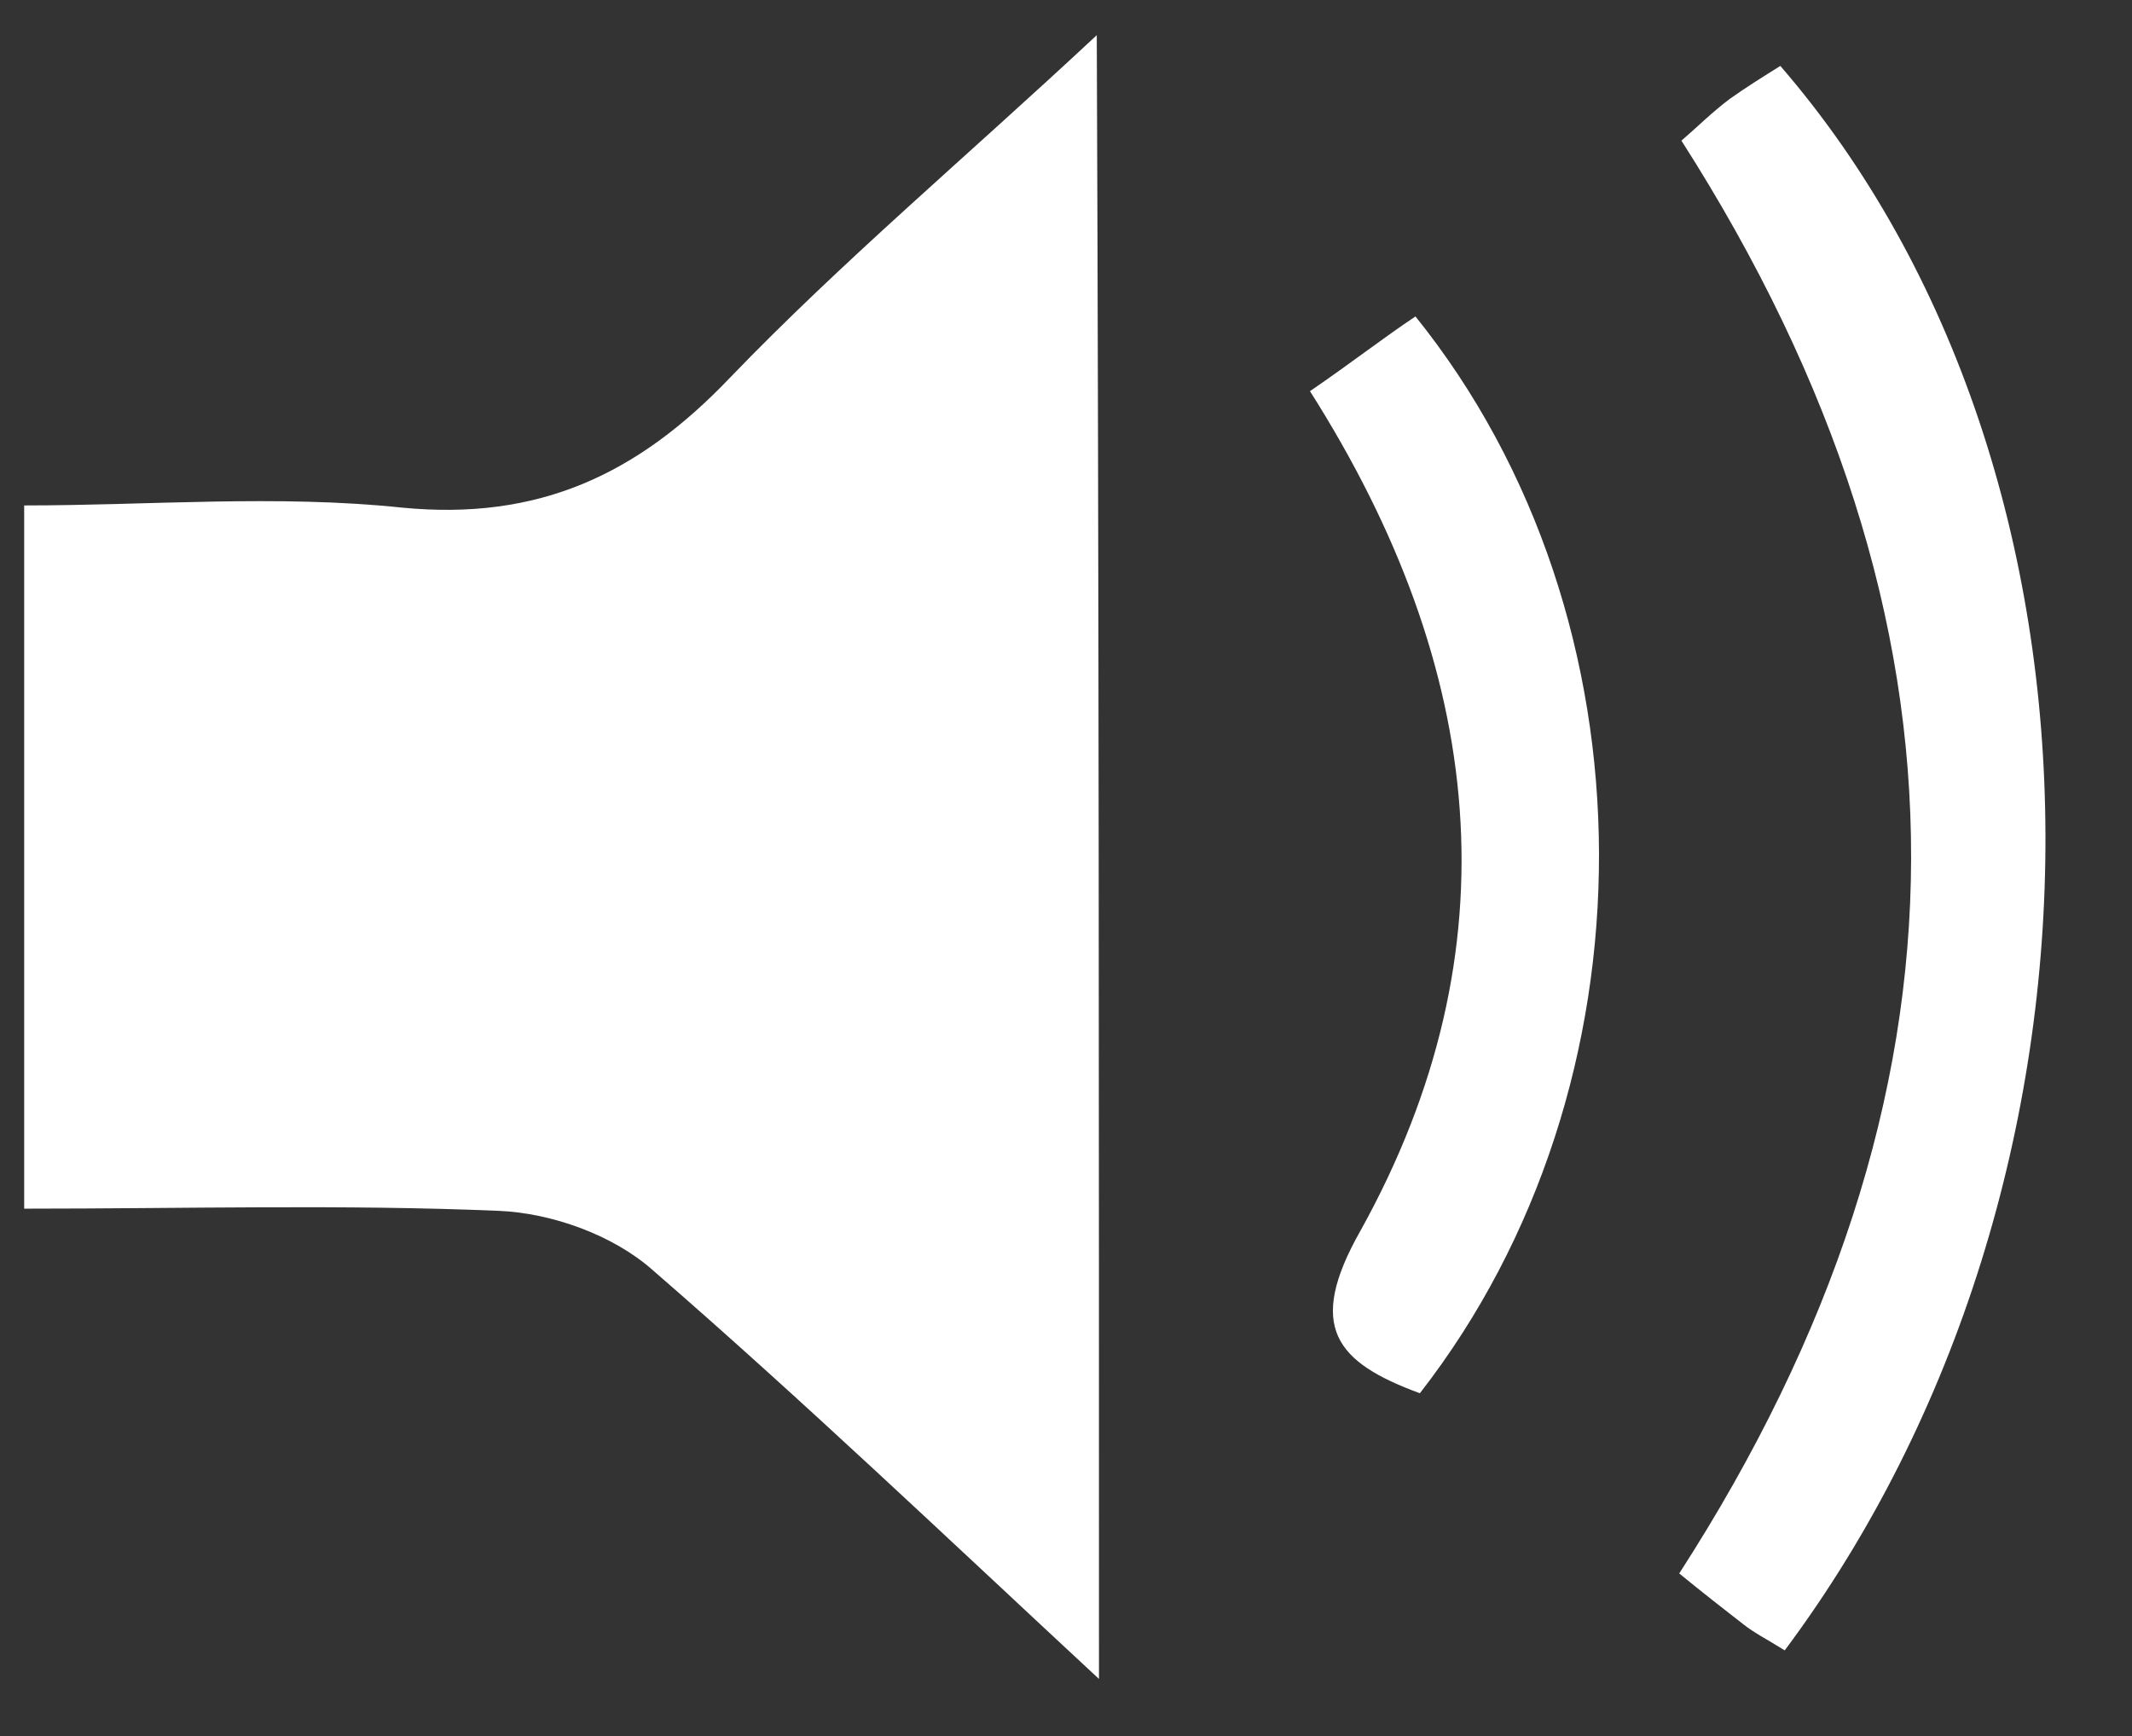 <svg version="1.1" id="Layer_1" xmlns="http://www.w3.org/2000/svg" xmlns:xlink="http://www.w3.org/1999/xlink" x="0px" y="0px"
	 viewBox="0 0 97 79" style="enable-background:new 0 0 97 79;" xml:space="preserve">
<rect x="0" y="0" width="97" height="79" fill="#333333" stroke="none"/>
<style type="text/css">
	.podcast-st0{fill:#FFFFFF;}
</style>
<g>
	<path class="podcast-st0" d="M50,76.4c-7-6.5-13.5-12.7-20.3-18.6c-1.8-1.6-4.6-2.6-7-2.7C15.6,54.8,8.5,55,1.1,55c0-10.7,0-21,0-32
		c5.7,0,11.5-0.5,17.2,0.1c6.2,0.6,10.7-1.5,14.9-5.9c5.1-5.3,10.7-10,16.7-15.6C50,26.8,50,51.2,50,76.4z"/>
	<path class="podcast-st0" d="M81.2,75.1c-0.8-0.5-1.4-0.8-1.9-1.2c-0.9-0.7-1.8-1.4-2.9-2.3c14-21.7,14.1-43.3,0.1-65.2
		c0.7-0.6,1.4-1.3,2.2-1.9C79.4,4,80.2,3.5,81,3C97,21.5,97.1,53.8,81.2,75.1z"/>
	<path class="podcast-st0" d="M59.6,17.8c1.9-1.3,3.3-2.4,4.8-3.4c11.1,13.8,11.1,35,0.2,49c-3.8-1.4-5.2-3-2.7-7.4
		C69,43.2,67.6,30.4,59.6,17.8z"/>
</g>
</svg>
